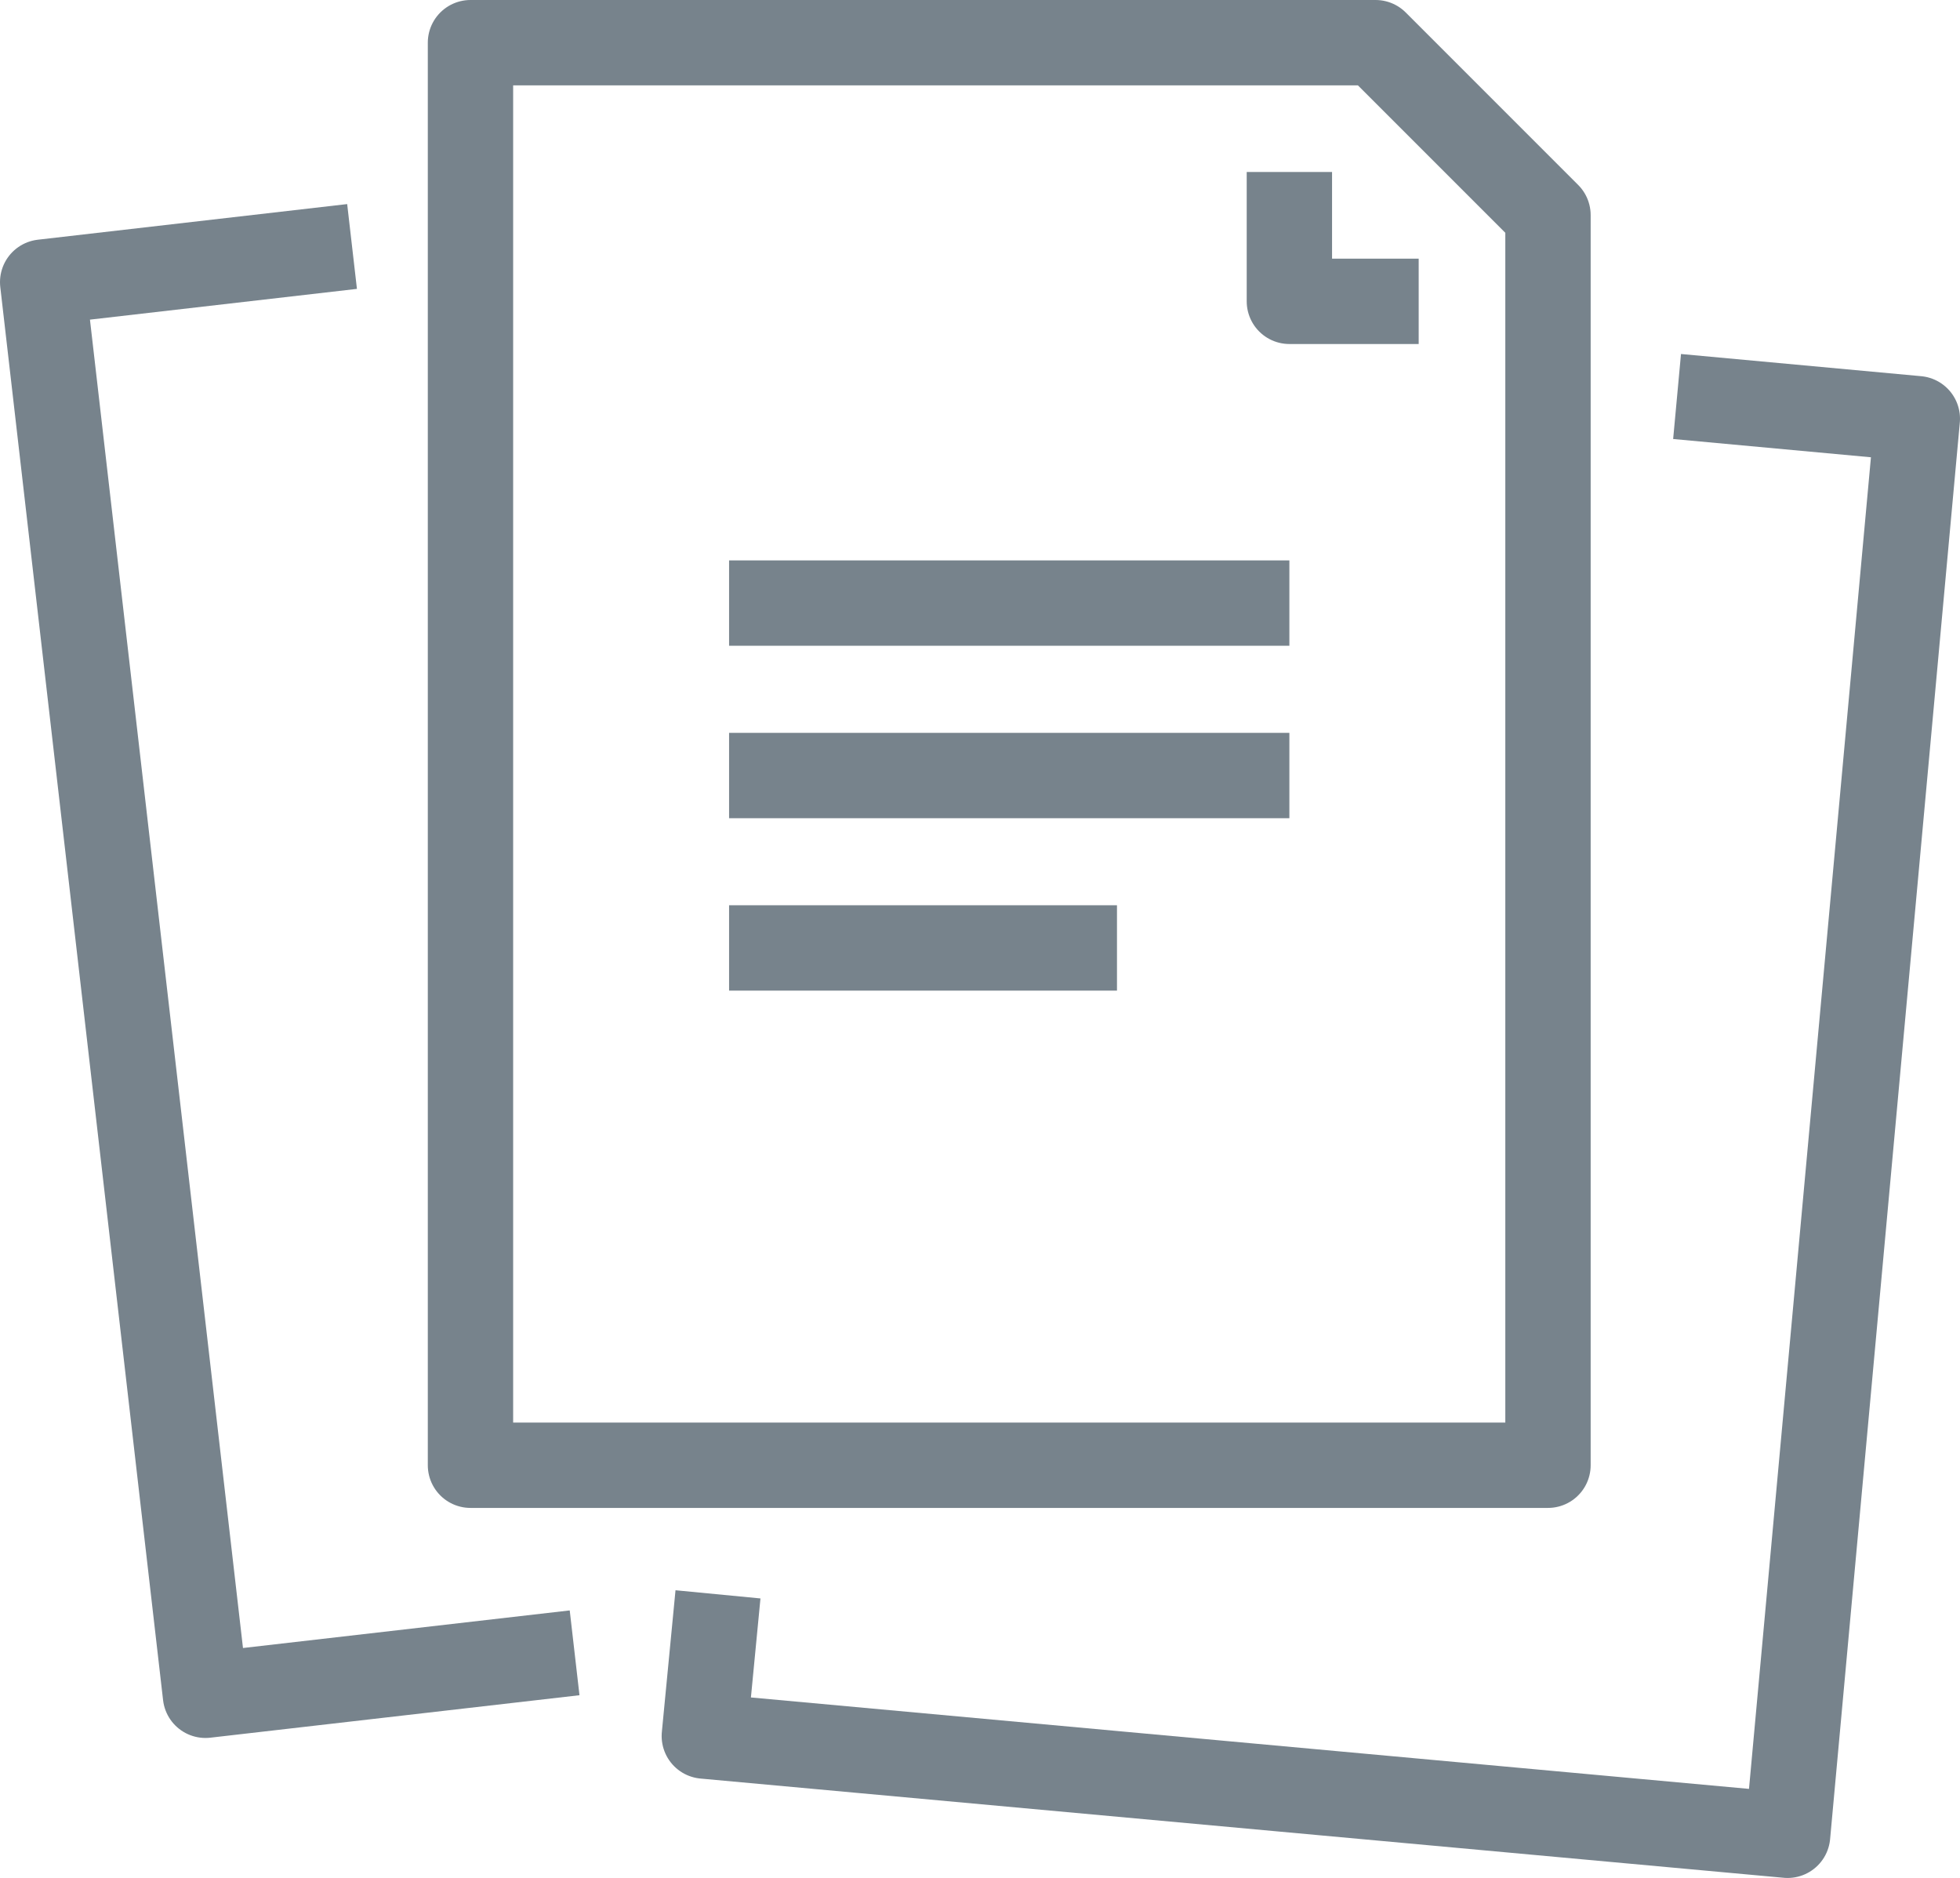 <svg xmlns="http://www.w3.org/2000/svg" viewBox="0 0 91.86 88"><defs><style>.cls-1{fill:none;stroke:#77838c;stroke-linejoin:round;stroke-width:4px;}</style></defs><g id="レイヤー_2" data-name="レイヤー 2"><g id="contents4"><polygon class="cls-1" points="72.55 68.66 22.05 68.66 22.05 2 64.47 2 72.55 10.08 72.55 68.66"/><polyline class="cls-1" points="60.43 8.06 60.43 14.12 66.49 14.12"/><polyline class="cls-1" points="26.93 77.45 9.63 79.44 2 13.22 16.5 11.55"/><polyline class="cls-1" points="33.65 74.71 33.01 81.35 83.78 86 89.86 19.62 78.6 18.58"/><line class="cls-1" x1="34.17" y1="28.26" x2="60.43" y2="28.26"/><line class="cls-1" x1="34.17" y1="36.34" x2="60.43" y2="36.34"/><line class="cls-1" x1="34.17" y1="44.42" x2="52.35" y2="44.42"/></g></g></svg>